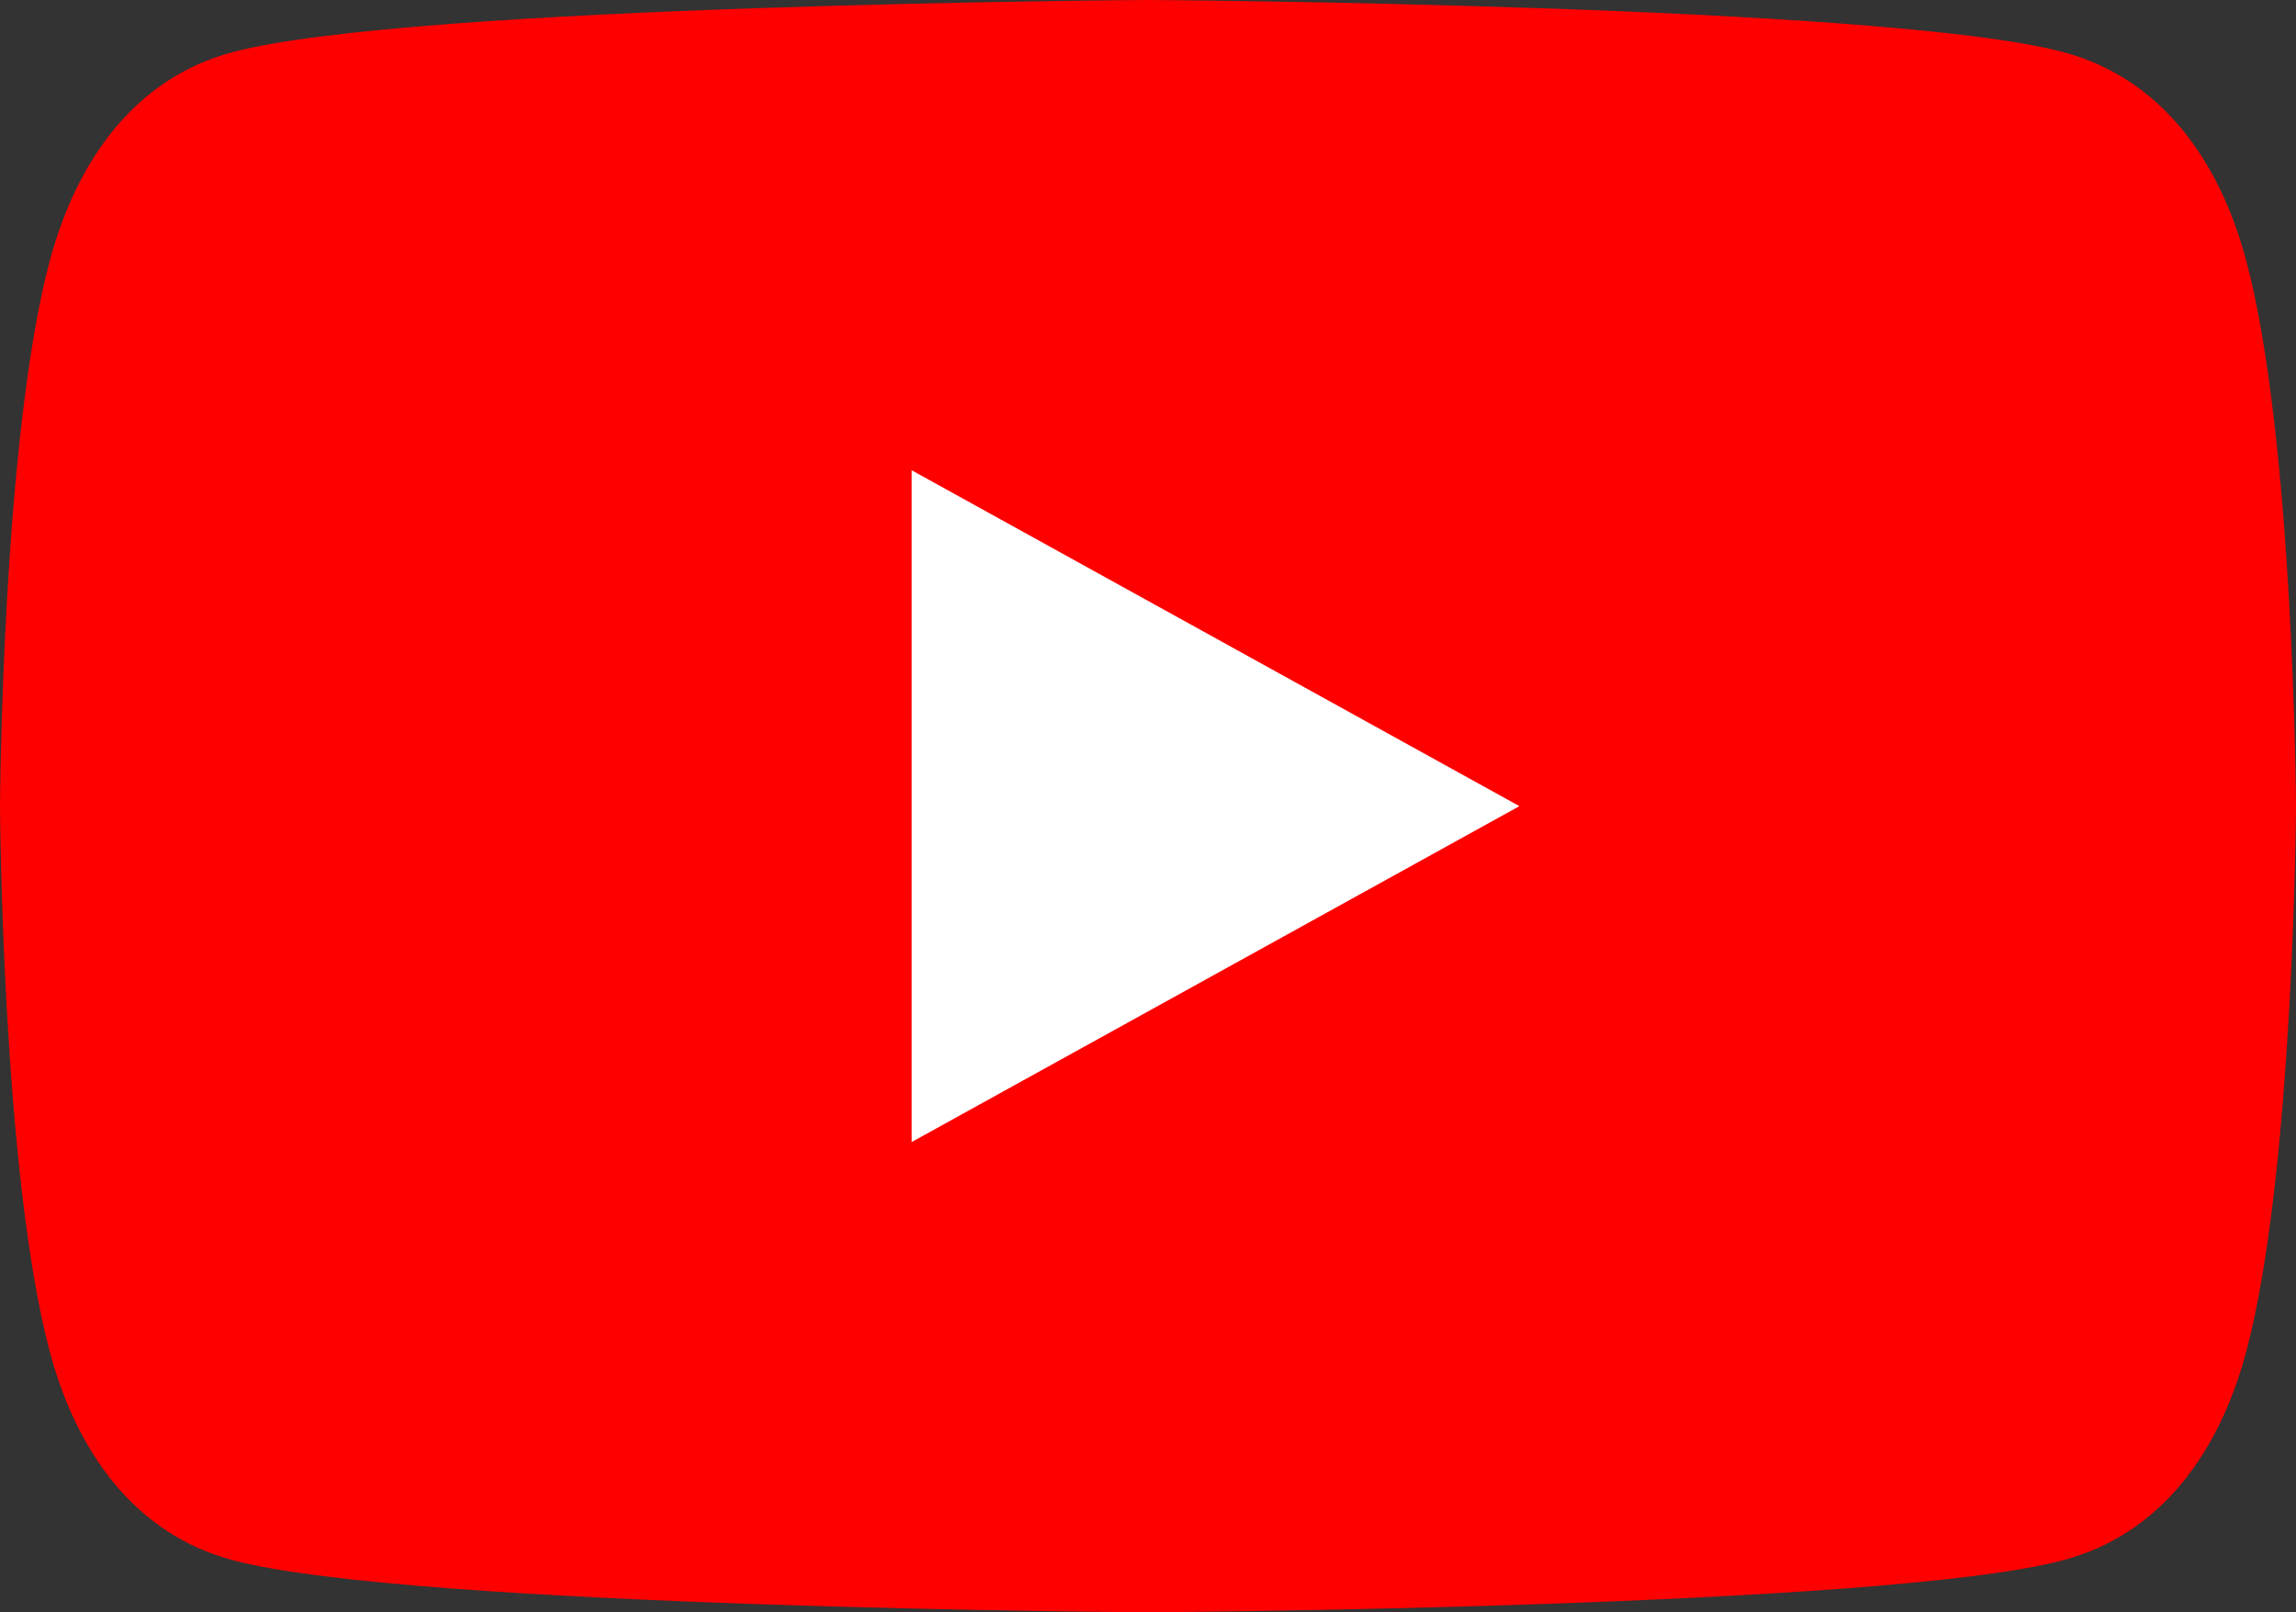 <svg width="94" height="66" viewBox="0 0 94 66" fill="none" xmlns="http://www.w3.org/2000/svg">
<rect x="0" y="0" width="94" height="66" fill="#333333" stroke="none"/>
<g clip-path="url(#clip0_2471_1874)">
<path d="M91.954 10.643C90.876 6.614 88.512 3.204 84.462 2.131C77.121 0.179 47 0 47 0C47 0 16.878 0.179 9.538 2.131C5.488 3.204 3.138 6.614 2.046 10.643C0.083 17.944 0 33 0 33C0 33 0.083 48.056 2.046 55.358C3.124 59.386 5.488 62.796 9.538 63.869C16.878 65.821 47 66 47 66C47 66 77.121 65.821 84.462 63.869C88.512 62.796 90.876 59.386 91.954 55.358C93.917 48.056 94 33 94 33C94 33 93.917 17.944 91.954 10.643Z" fill="#FF0000"/>
<path d="M62.206 33L37.324 19.25V46.75" fill="white"/>
</g>
<defs>
<clipPath id="clip0_2471_1874">
<rect width="94" height="66" fill="white"/>
</clipPath>
</defs>
</svg>
